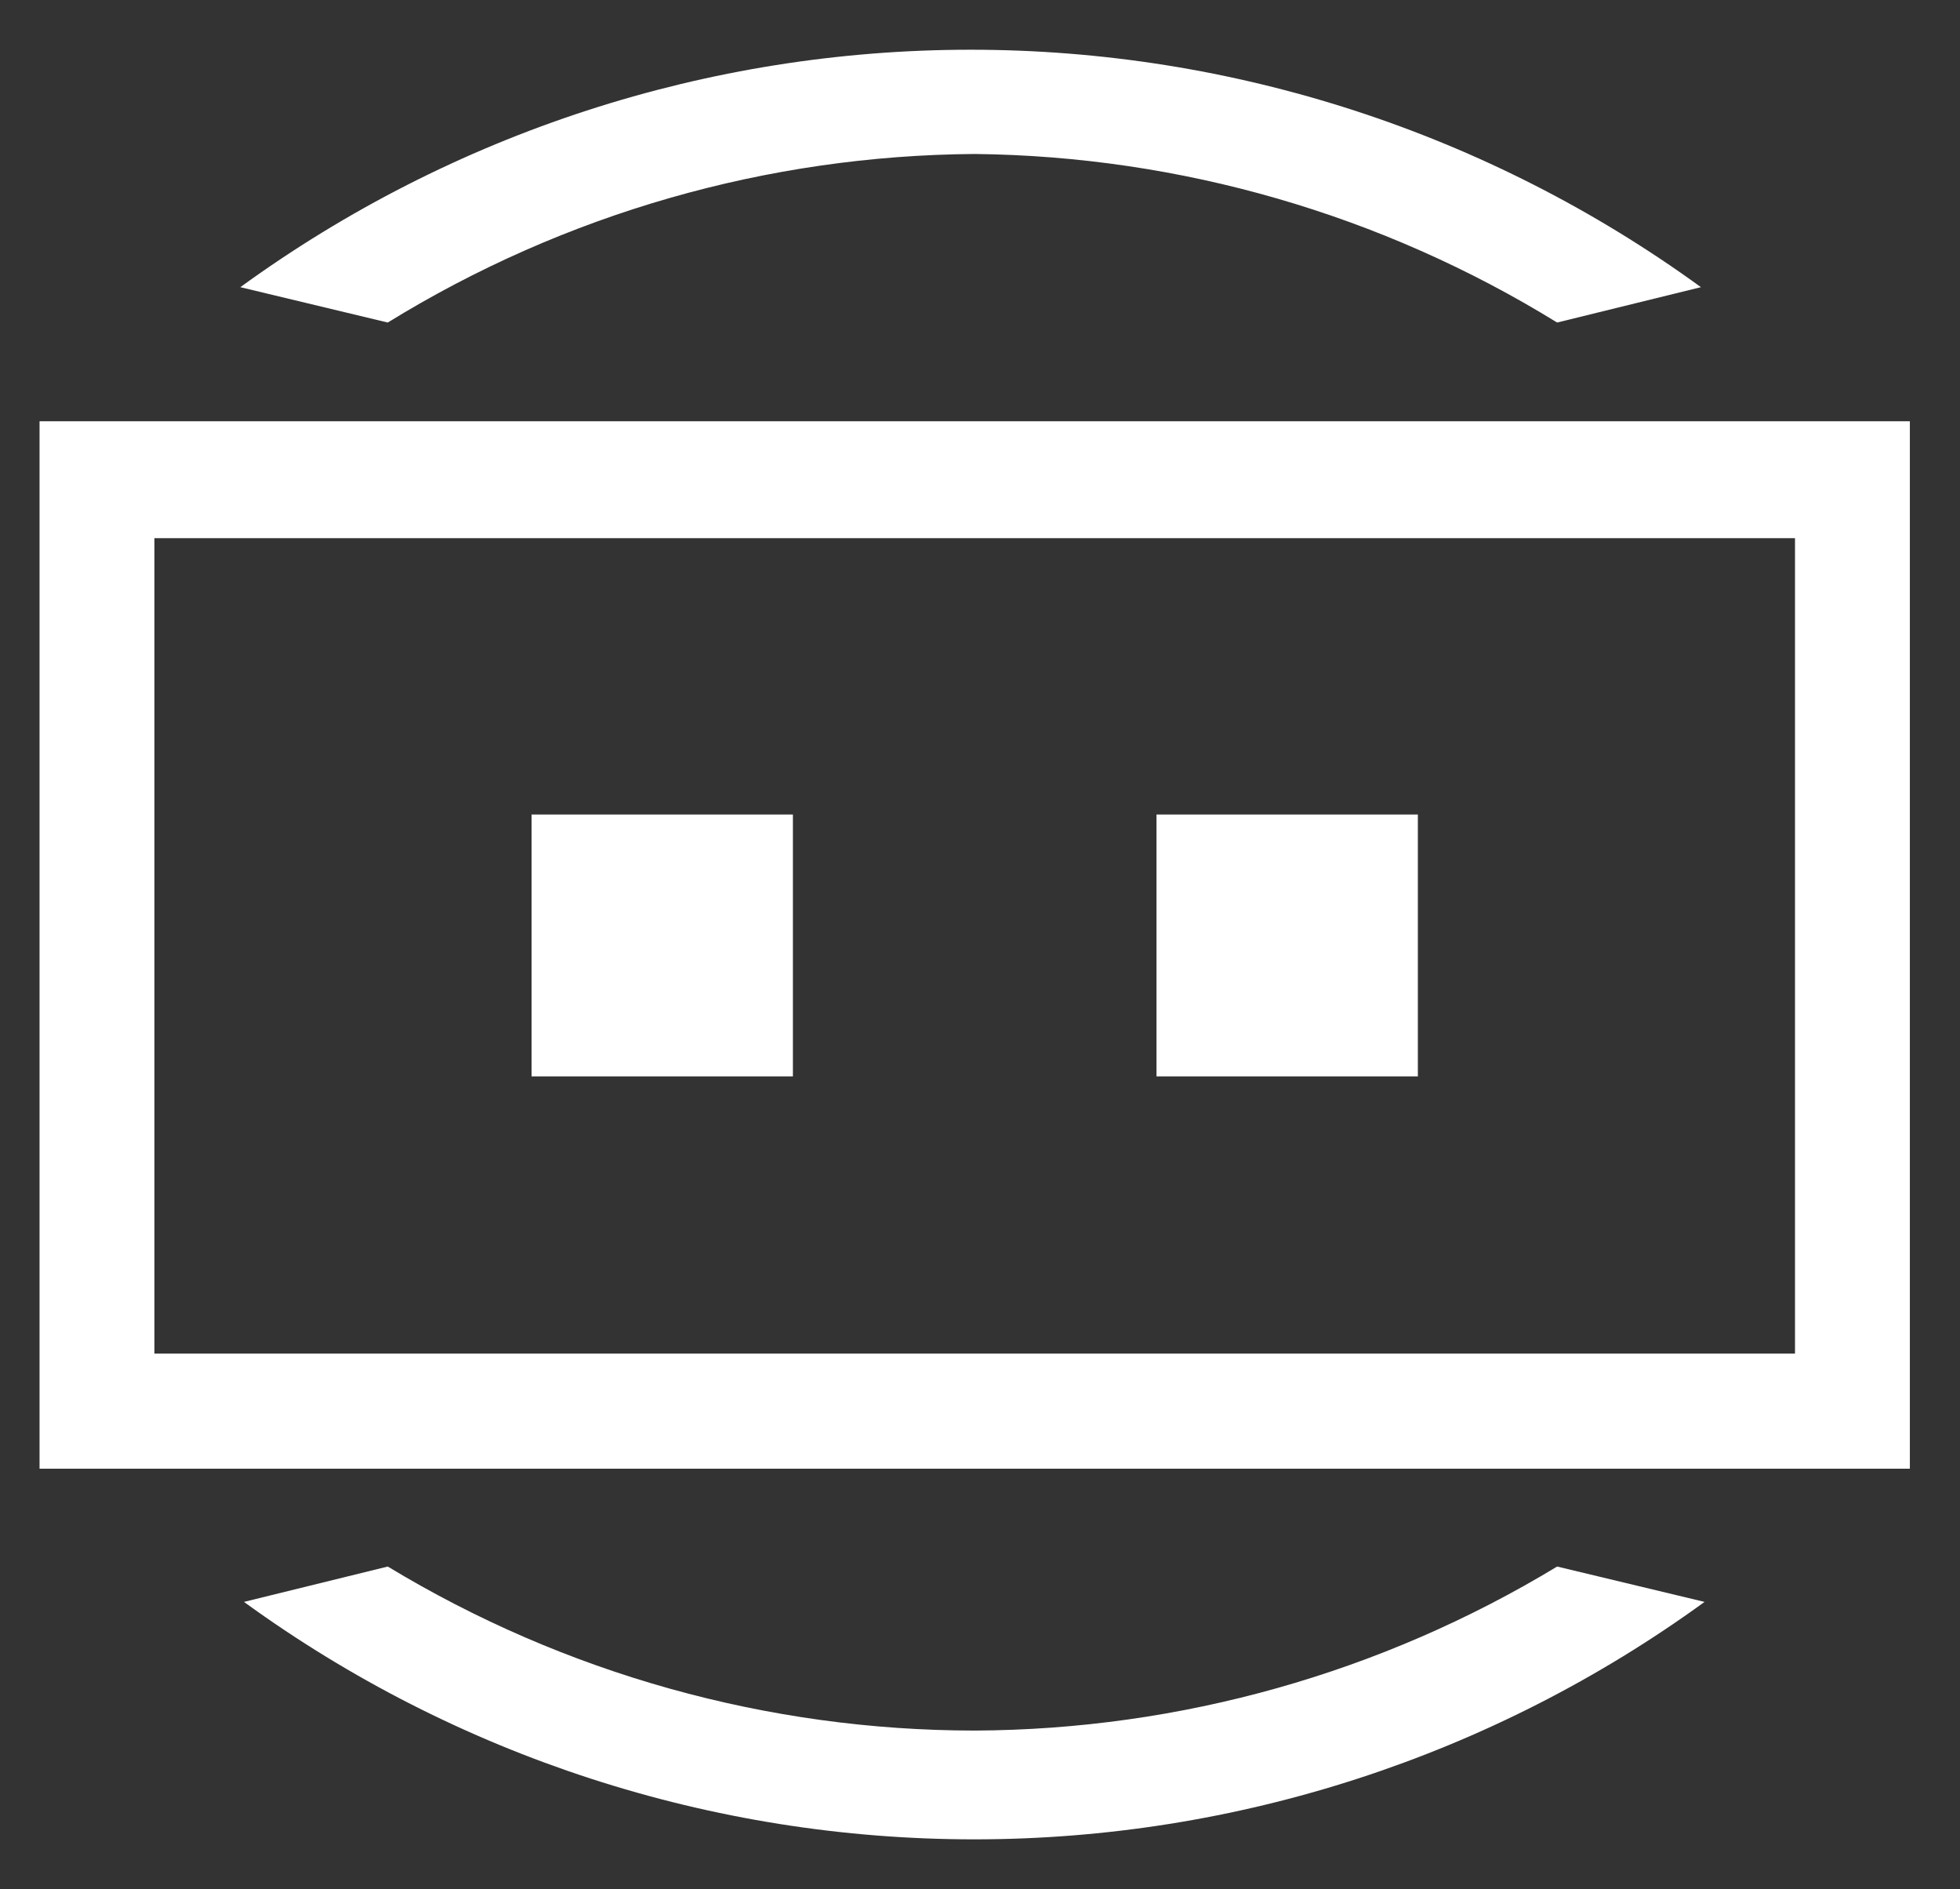 <svg width="55" height="53" viewBox="0 0 55 53" fill="none" xmlns="http://www.w3.org/2000/svg">
<rect x="0" y="0" width="55" height="53" fill="#333333" stroke="none"/>
<path d="M1.11 11.819V41.206H53.593V11.819H1.11ZM50.37 37.977H4.333V15.099H50.37V37.977Z" fill="white"/>
<path d="M22.25 22.852H14.916V30.199H22.25V22.852Z" fill="white"/>
<path d="M39.787 22.852H32.453V30.199H39.787V22.852Z" fill="white"/>
<path d="M27.351 4.32C33.126 4.383 38.776 6.017 43.695 9.049L47.73 8.057C41.772 3.727 34.599 1.395 27.237 1.395C19.875 1.395 12.703 3.727 6.744 8.057L10.881 9.049C15.837 5.996 21.533 4.361 27.351 4.32Z" fill="white"/>
<path d="M27.351 48.553C21.545 48.55 15.85 46.959 10.881 43.951L6.846 44.943C12.804 49.273 19.977 51.605 27.339 51.605C34.7 51.605 41.873 49.273 47.832 44.943L43.695 43.951C38.763 46.938 33.114 48.528 27.351 48.553Z" fill="white"/>
</svg>
